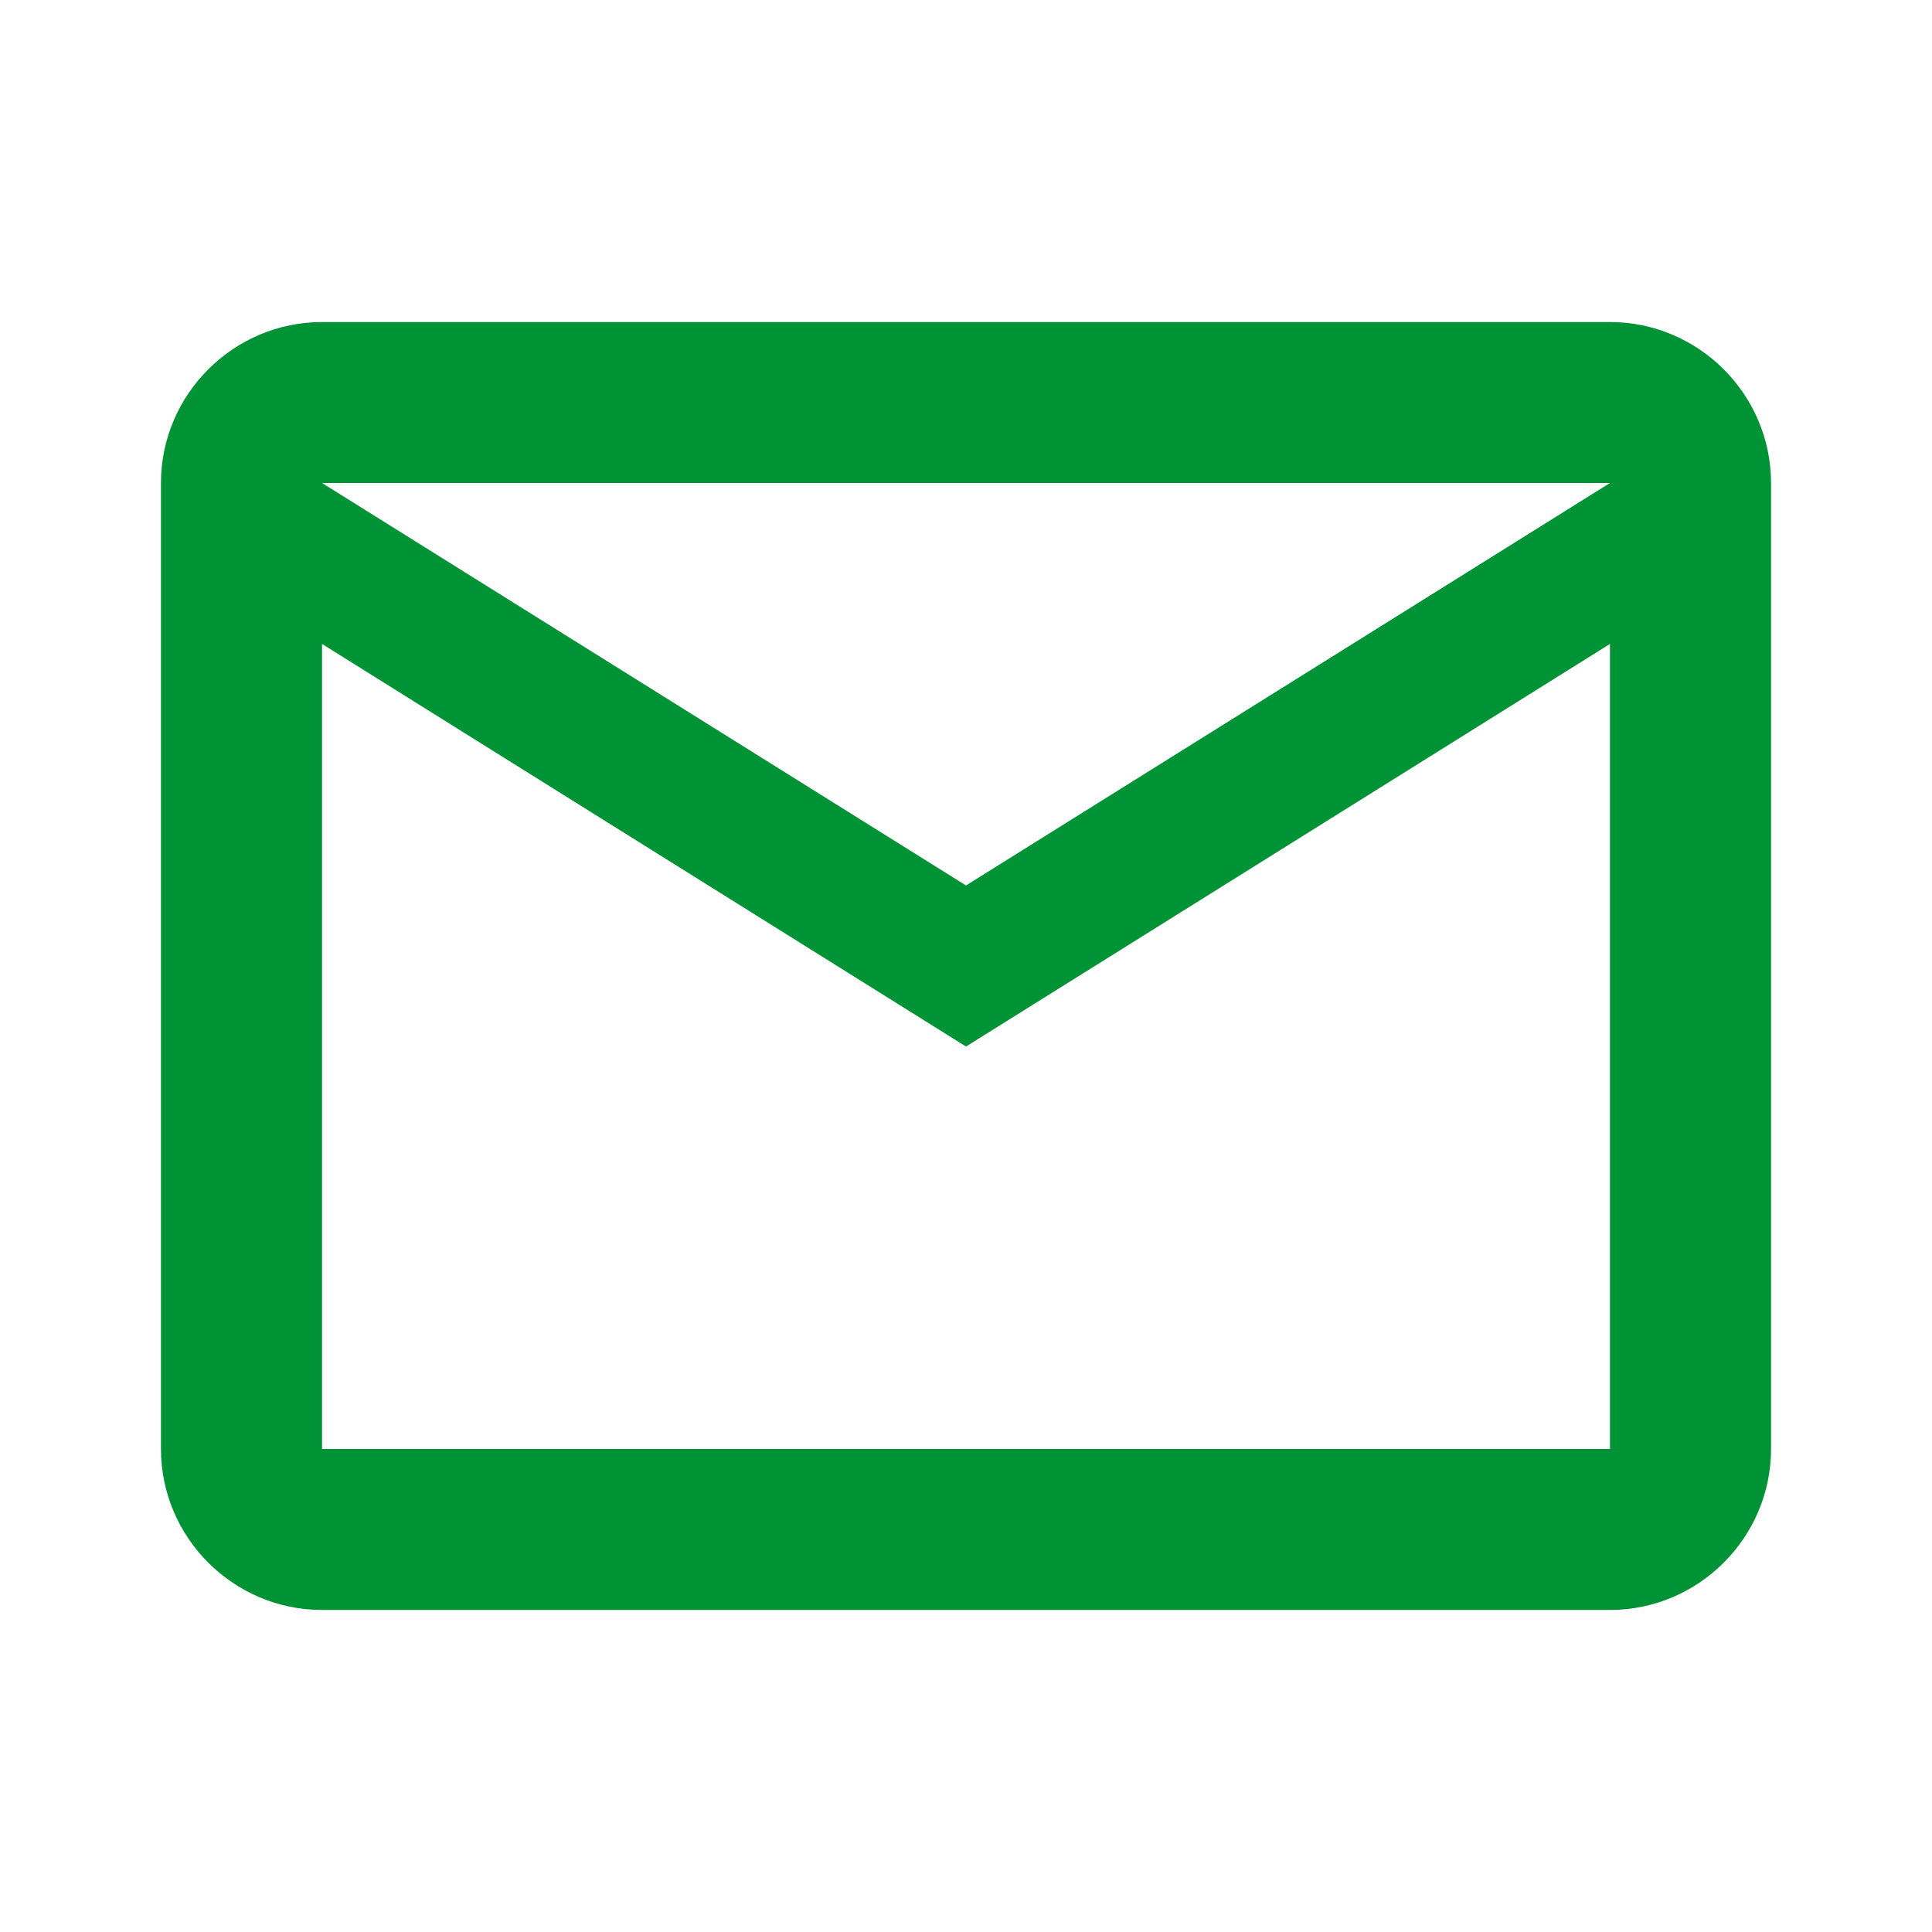 <svg width="16" height="16" viewBox="0 0 16 16" fill="none" xmlns="http://www.w3.org/2000/svg">
<g clip-path="url(#clip0_1315_16)">
<path d="M14.667 4C14.667 3.267 14.067 2.667 13.333 2.667H2.667C1.933 2.667 1.333 3.267 1.333 4V12C1.333 12.733 1.933 13.333 2.667 13.333H13.333C14.067 13.333 14.667 12.733 14.667 12V4ZM13.333 4L8 7.333L2.667 4H13.333ZM13.333 12H2.667V5.333L8 8.667L13.333 5.333V12Z" fill="#009335"/>
</g>
<defs>
<clipPath id="clip0_1315_16">
<rect width="16" height="16" fill="white"/>
</clipPath>
</defs>
</svg>
